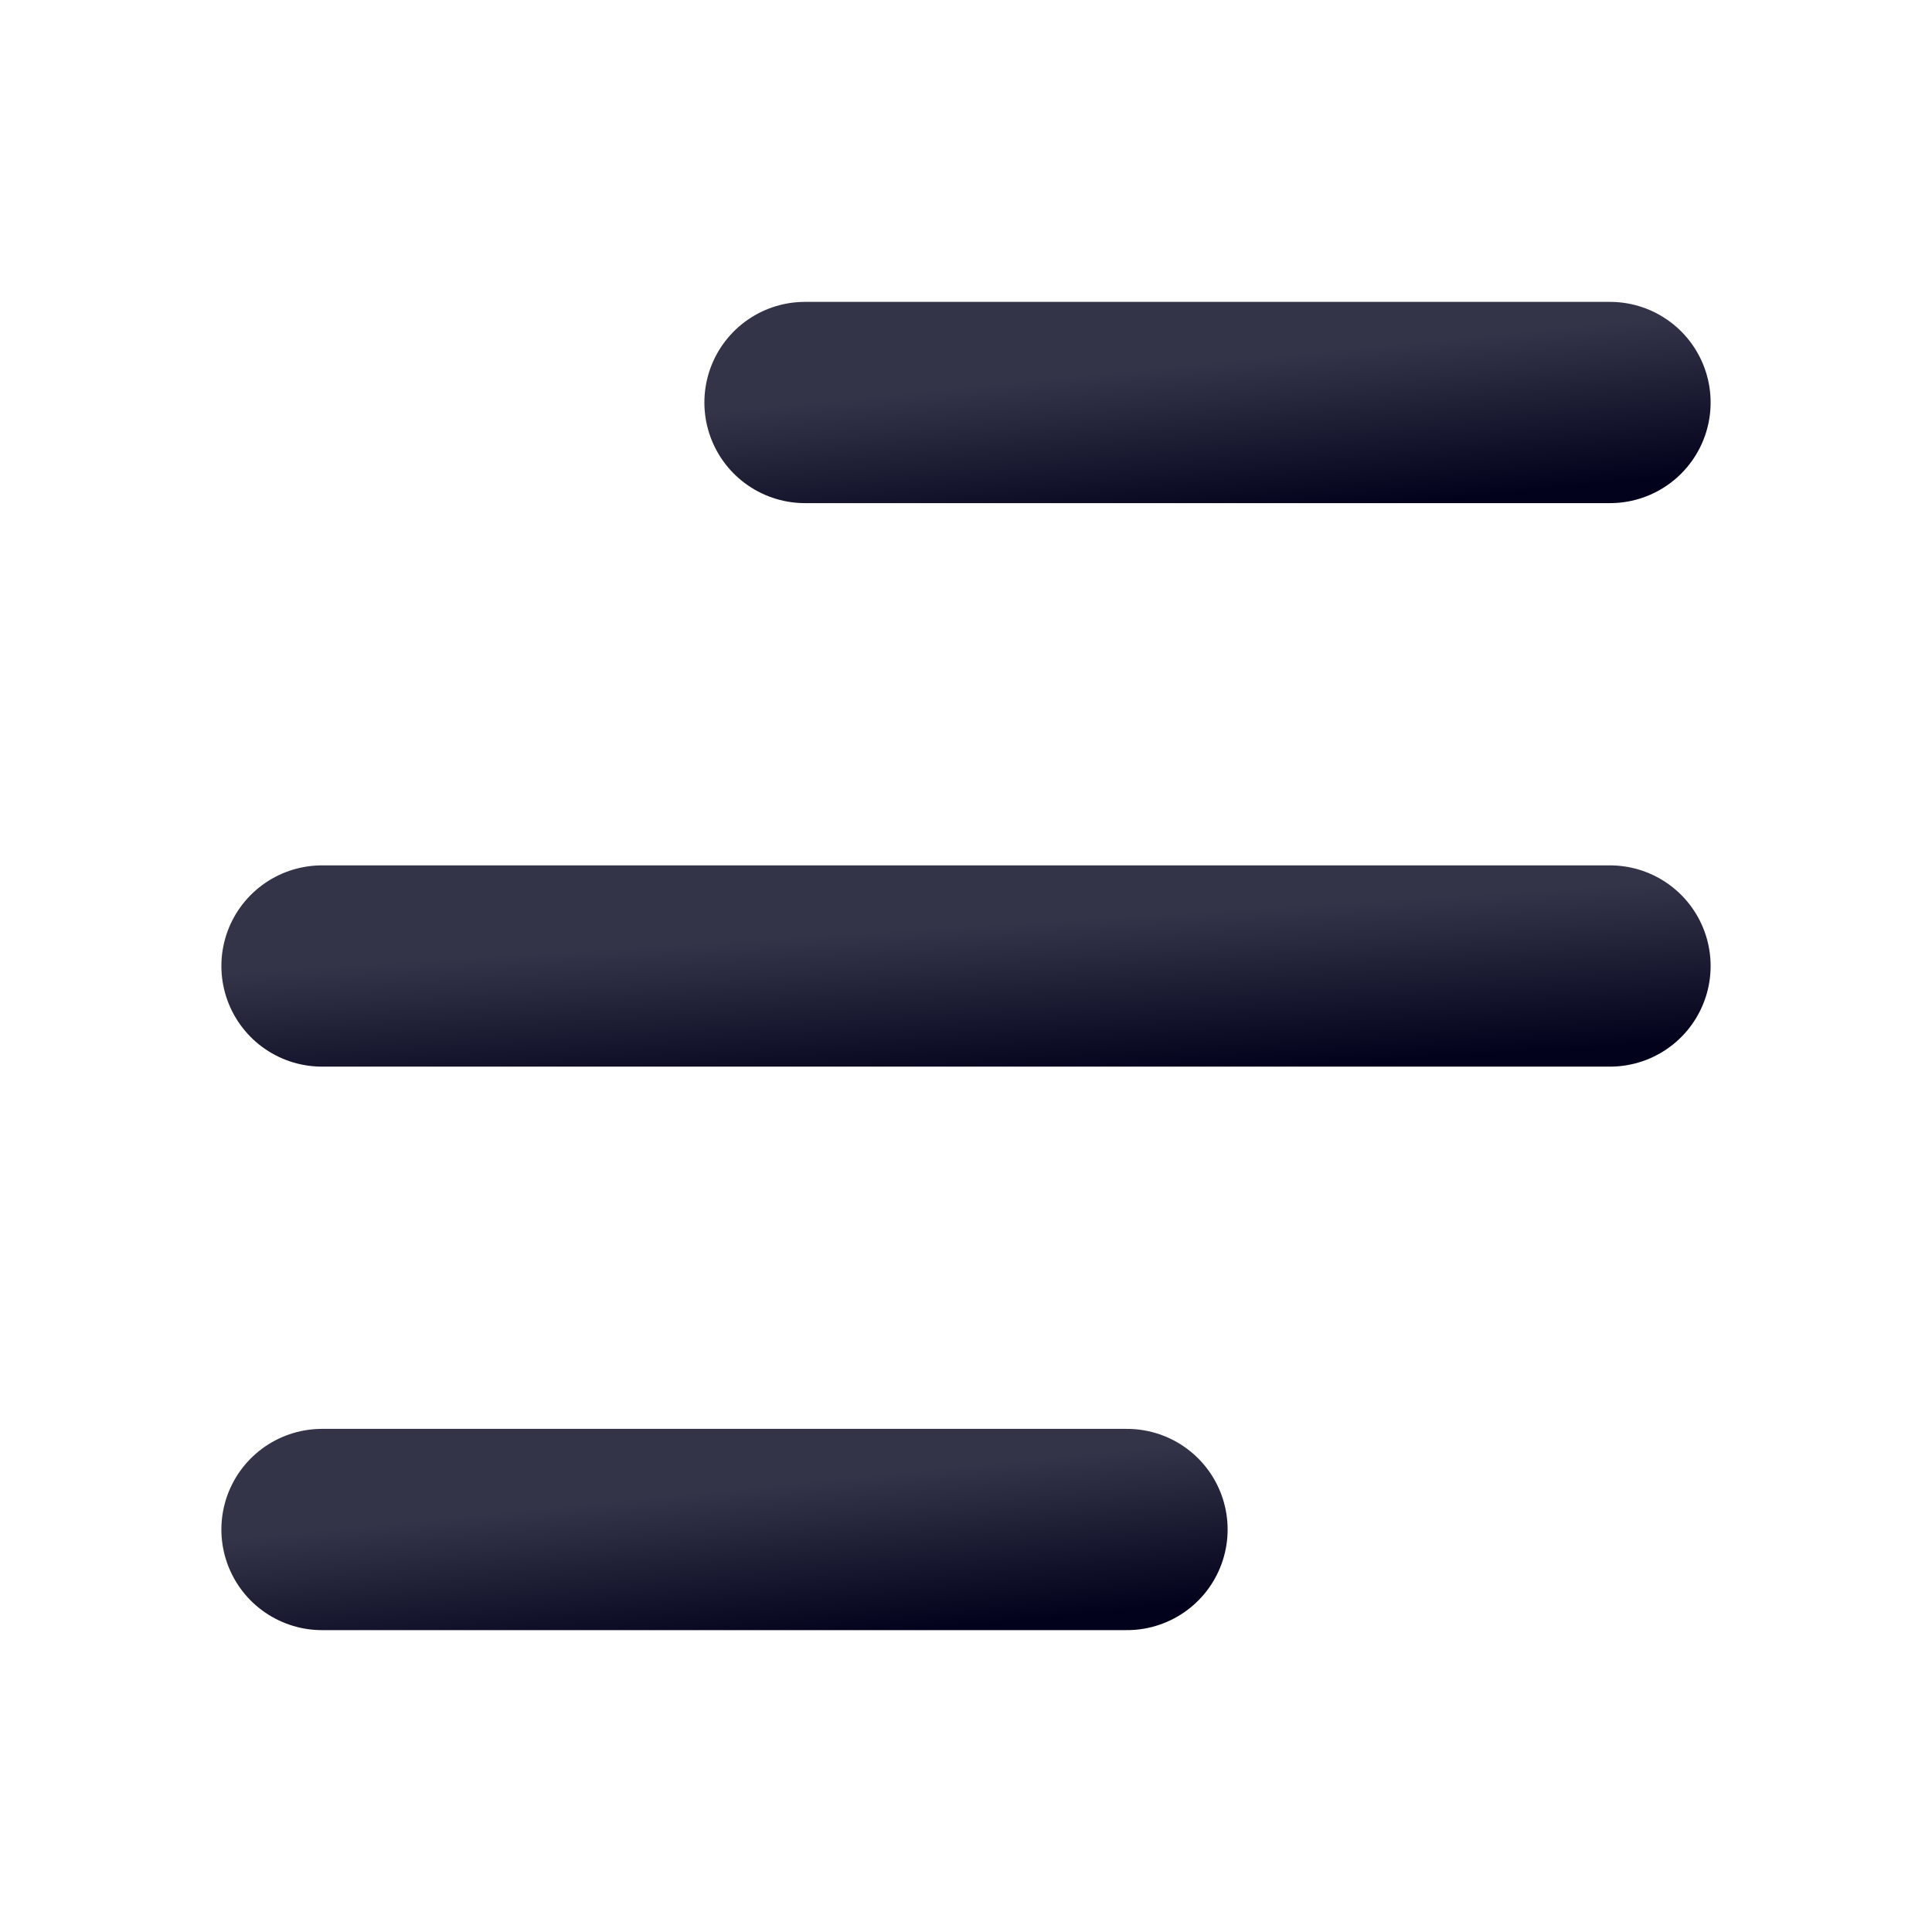 <svg width="24" height="24" viewBox="0 0 24 24" fill="none" xmlns="http://www.w3.org/2000/svg">
<path d="M10 5L20 5" stroke="url(#paint0_linear_42_268033)" stroke-width="2.5" stroke-linecap="round" stroke-linejoin="round"/>
<path d="M4 12L20 12" stroke="url(#paint1_linear_42_268033)" stroke-width="2.5" stroke-linecap="round" stroke-linejoin="round"/>
<path d="M4 19L14 19" stroke="url(#paint2_linear_42_268033)" stroke-width="2.5" stroke-linecap="round" stroke-linejoin="round"/>
<defs>
<linearGradient id="paint0_linear_42_268033" x1="20" y1="6" x2="19.802" y2="4.02" gradientUnits="userSpaceOnUse">
<stop stop-color="#02021C"/>
<stop offset="1" stop-color="#343449"/>
</linearGradient>
<linearGradient id="paint1_linear_42_268033" x1="20" y1="13" x2="19.875" y2="11.008" gradientUnits="userSpaceOnUse">
<stop stop-color="#02021C"/>
<stop offset="1" stop-color="#343449"/>
</linearGradient>
<linearGradient id="paint2_linear_42_268033" x1="14" y1="20" x2="13.802" y2="18.02" gradientUnits="userSpaceOnUse">
<stop stop-color="#02021C"/>
<stop offset="1" stop-color="#343449"/>
</linearGradient>
</defs>
</svg>
